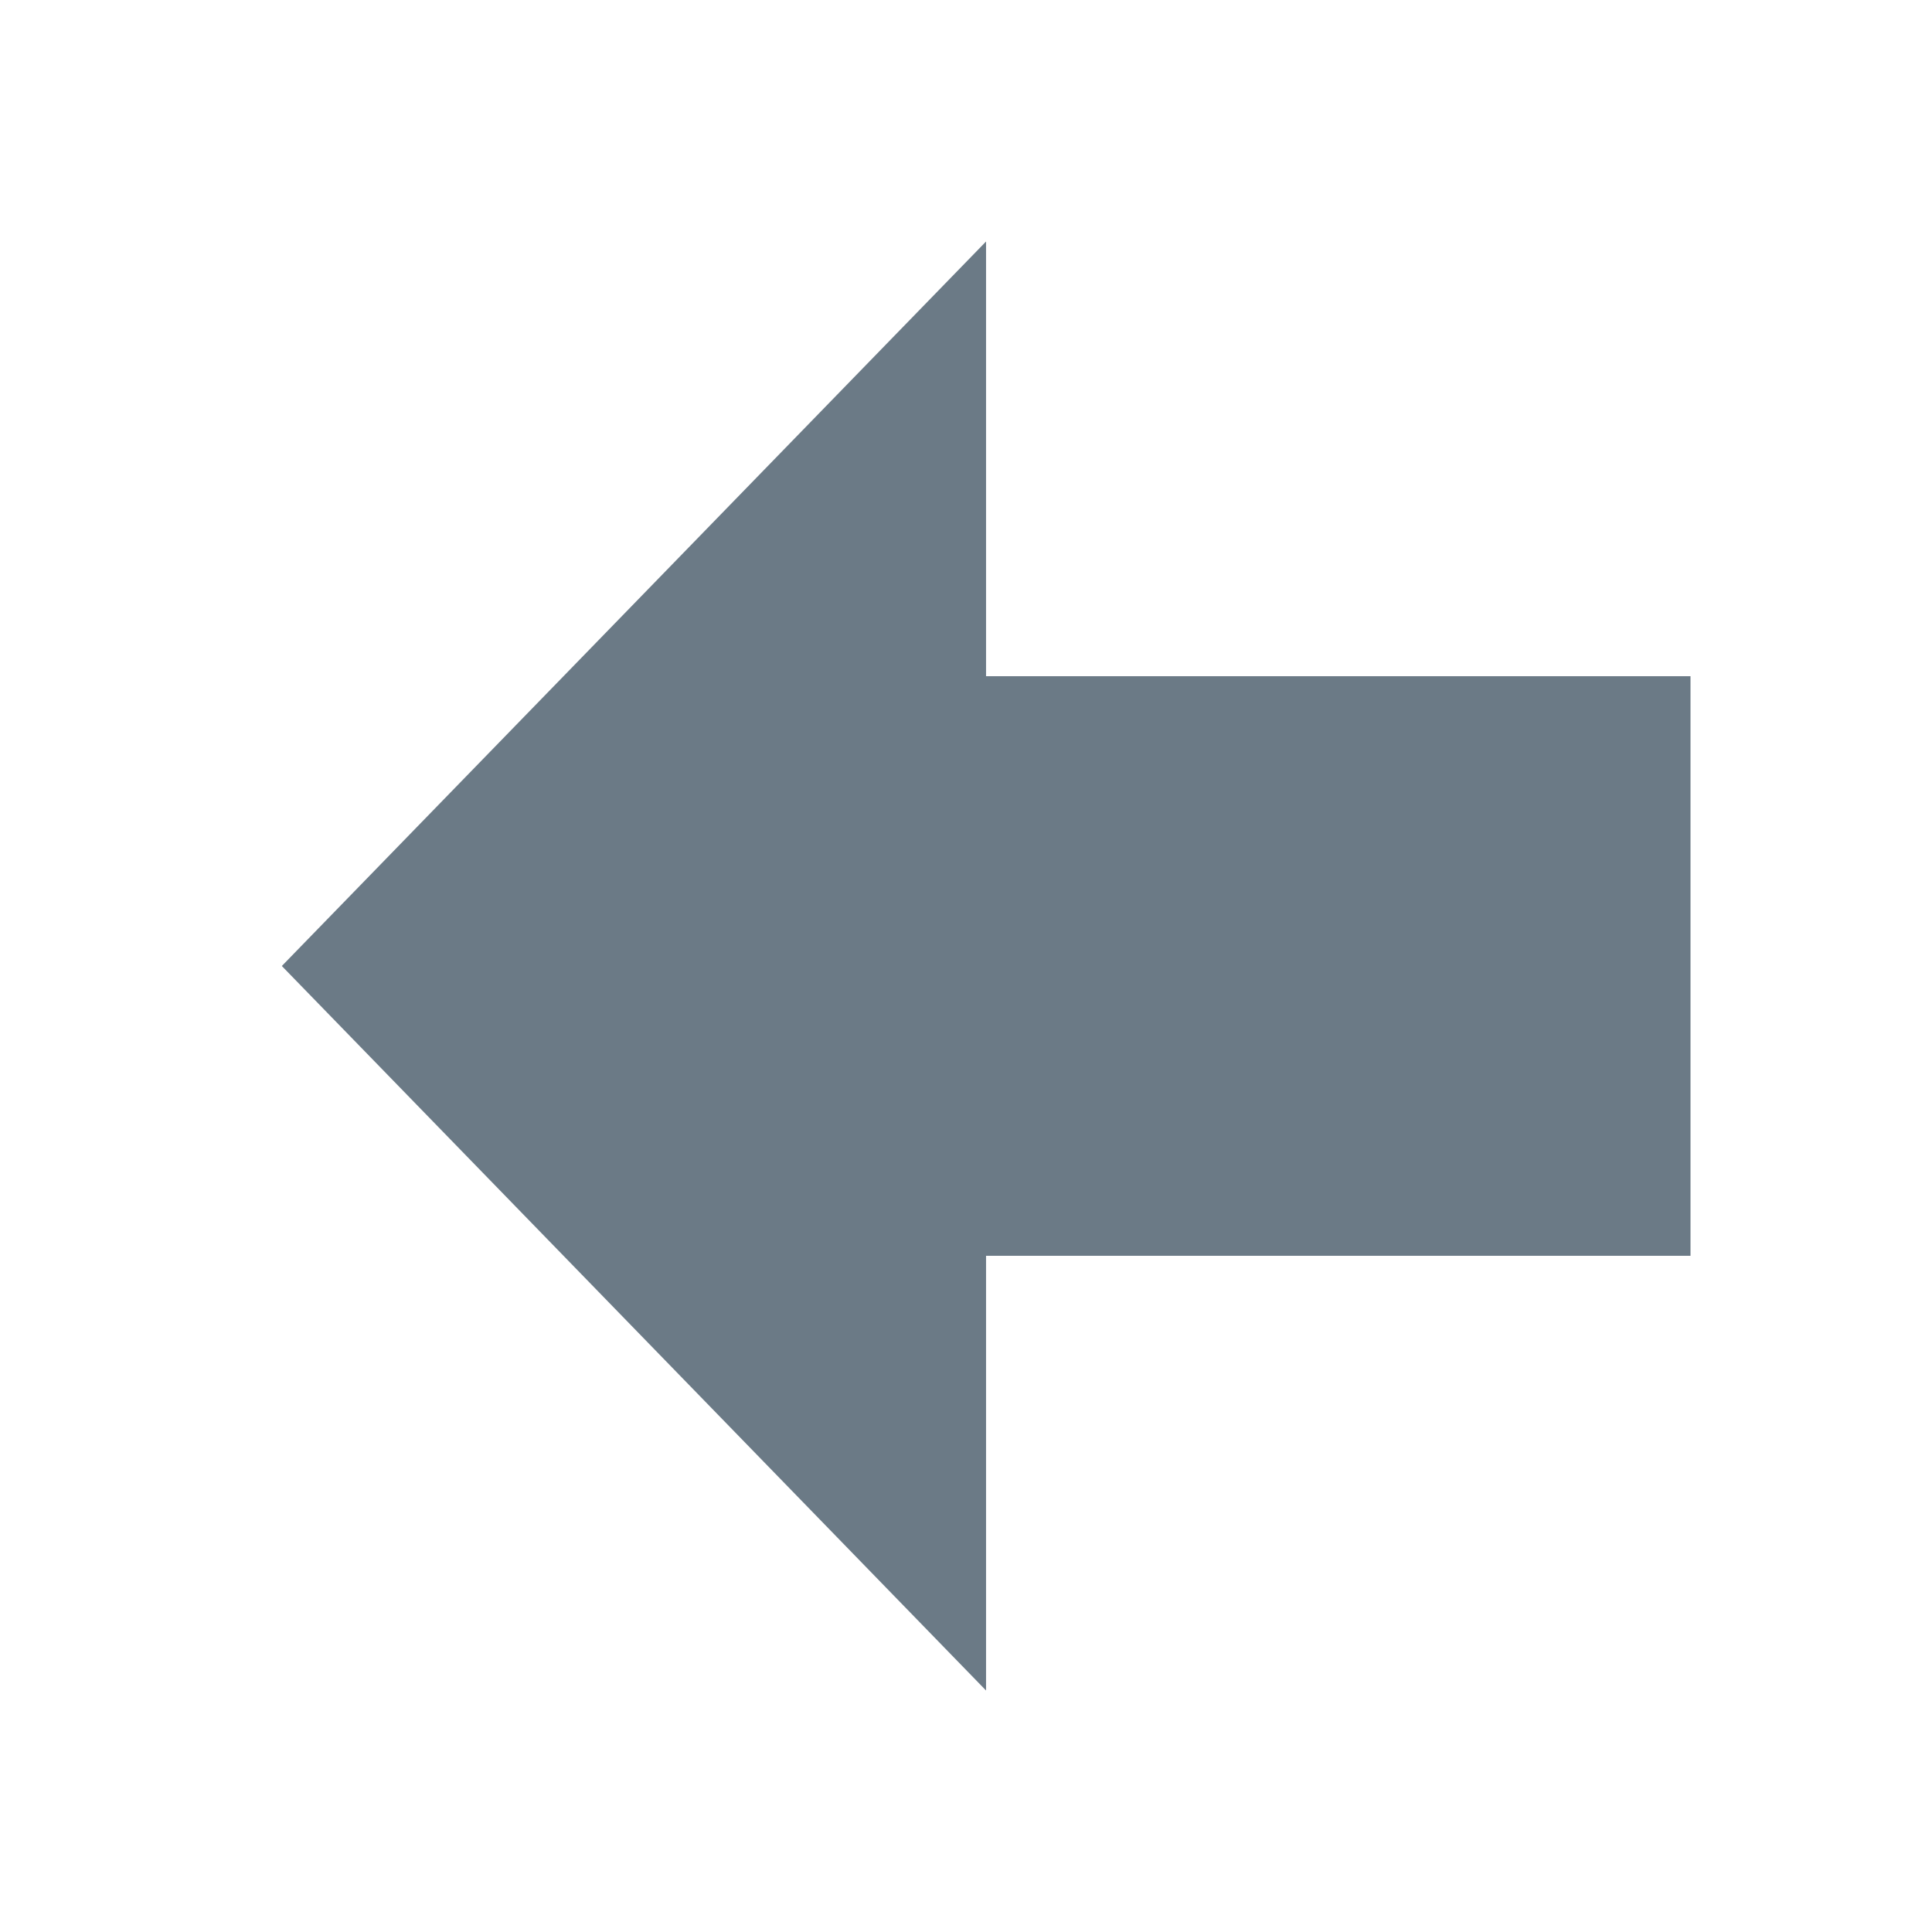 <?xml version="1.0" encoding="UTF-8"?>
<svg width="8px" height="8px" viewBox="0 0 8 8" version="1.1" xmlns="http://www.w3.org/2000/svg" xmlns:xlink="http://www.w3.org/1999/xlink">
    <title>ena_l_arrow</title>
    <g id="ena_l_arrow" stroke="none" stroke-width="1" fill="none" fill-rule="evenodd">
        <polygon id="Path" fill="#6B7A86" points="4.083 1 4.083 2.8 7 2.8 7 5.2 4.083 5.2 4.083 7 1.167 4"></polygon>
    </g>
</svg>
